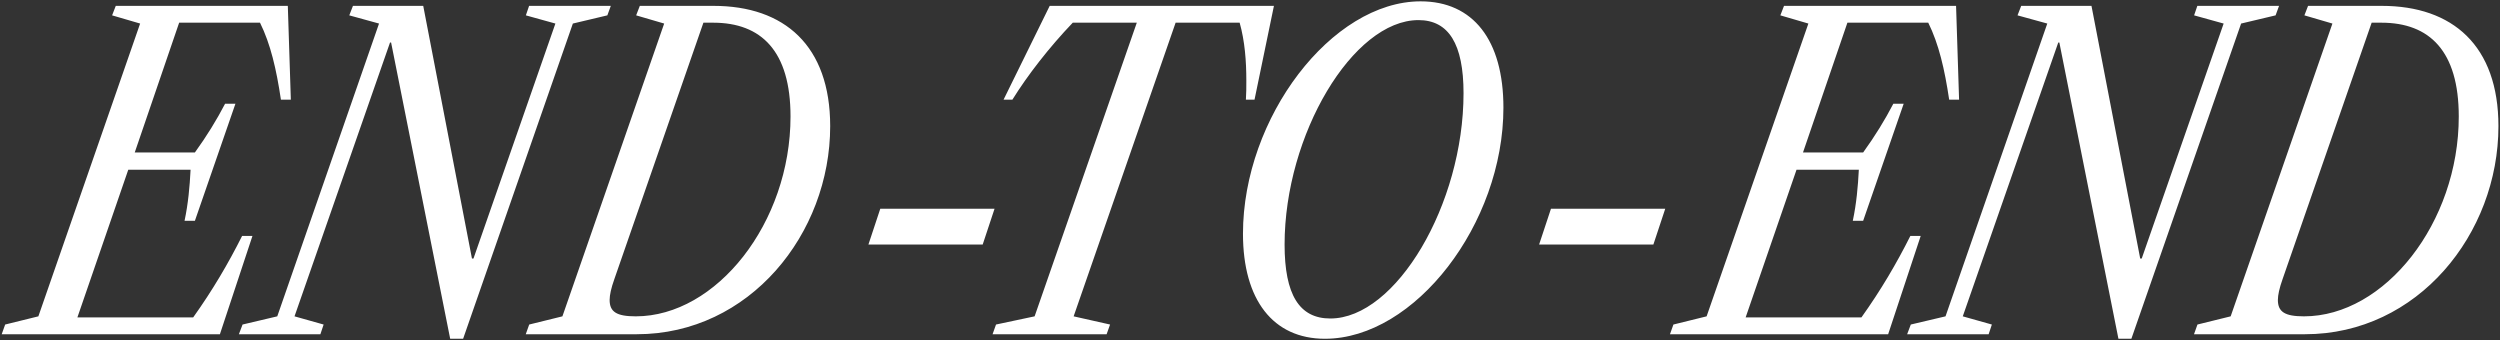 <svg width="1294" height="176" viewBox="0 0 1294 176" fill="none" xmlns="http://www.w3.org/2000/svg">
<rect x="0" y="0" width="1294" height="176" fill="#333333" stroke="none"/>
<path d="M0.886 173L2.672 167.978L19.858 163.738L72.531 12.19L58.023 7.949L59.92 3.039H148.974L150.537 51.583H145.403C143.06 35.848 140.047 22.791 134.578 11.743H92.73L69.741 78.924H100.876C107.014 70.443 112.148 62.073 116.5 53.704H121.856L100.876 114.3H95.52C97.417 105.373 98.198 96.557 98.644 87.852H66.393L40.056 164.295H99.984C110.027 150.234 118.285 136.173 125.316 122.112H130.673L113.821 173H0.886ZM233.014 175.344L202.437 22.01H201.879L152.441 163.738L167.507 167.978L165.833 173H123.65L125.547 167.978L143.514 163.738L196.187 12.19L180.787 7.949L182.684 3.039H219.064L244.285 133.83H245.066L287.473 12.19L272.184 7.949L273.858 3.039H316.153L314.368 7.949L296.512 12.19L239.71 175.344H233.014ZM272.133 173L273.918 167.978L291.104 163.738L343.777 12.19L329.27 7.949L331.167 3.039H369.333C406.048 3.039 429.706 23.684 429.706 65.31C429.706 120.996 387.969 173 329.605 173H272.133ZM329.047 163.738C370.784 163.738 409.173 115.416 409.173 60.288C409.173 26.474 394.107 11.743 369.11 11.743H364.088L317.999 144.431C316.325 149.118 315.543 152.689 315.543 155.256C315.543 161.394 319.115 163.738 329.047 163.738ZM449.493 126.576L455.631 108.051H514.777L508.639 126.576H449.493ZM513.752 173L515.538 167.978L535.513 163.738L588.41 11.743H555.266C543.102 24.465 531.831 38.973 524.019 51.583H519.443L543.325 3.039H659.385L649.341 51.583H644.878C645.101 48.347 645.101 44.888 645.101 41.651C645.101 31.608 644.32 21.229 641.641 11.743H608.497L555.712 163.738L574.572 167.978L572.786 173H513.752ZM685.77 175.344C658.986 175.344 643.363 155.256 643.363 120.996C643.363 60.846 689.341 0.695 735.318 0.695C762.436 0.695 778.171 20.671 778.171 55.712C778.171 115.863 732.305 175.344 685.77 175.344ZM688.559 164.853C722.596 164.853 757.526 105.707 757.526 48.235C757.526 22.791 749.826 10.404 734.202 10.404C700.277 10.404 664.901 69.773 664.901 126.576C664.901 152.466 672.49 164.853 688.559 164.853ZM796.641 126.576L802.779 108.051H861.925L855.787 126.576H796.641ZM864.372 173L866.157 167.978L883.343 163.738L936.017 12.19L921.509 7.949L923.406 3.039H1012.46L1014.02 51.583H1008.89C1006.55 35.848 1003.53 22.791 998.064 11.743H956.216L933.227 78.924H964.362C970.5 70.443 975.633 62.073 979.986 53.704H985.342L964.362 114.3H959.006C960.903 105.373 961.684 96.557 962.13 87.852H929.879L903.542 164.295H963.469C973.513 150.234 981.771 136.173 988.802 122.112H994.158L977.307 173H864.372ZM1096.5 175.344L1065.92 22.01H1065.36L1015.93 163.738L1030.99 167.978L1029.32 173H987.135L989.033 167.978L1007 163.738L1059.67 12.19L1044.27 7.949L1046.17 3.039H1082.55L1107.77 133.83H1108.55L1150.96 12.19L1135.67 7.949L1137.34 3.039H1179.64L1177.85 7.949L1160 12.19L1103.2 175.344H1096.5ZM1135.62 173L1137.4 167.978L1154.59 163.738L1207.26 12.19L1192.76 7.949L1194.65 3.039H1232.82C1269.53 3.039 1293.19 23.684 1293.19 65.31C1293.19 120.996 1251.46 173 1193.09 173H1135.62ZM1192.53 163.738C1234.27 163.738 1272.66 115.416 1272.66 60.288C1272.66 26.474 1257.59 11.743 1232.6 11.743H1227.57L1181.48 144.431C1179.81 149.118 1179.03 152.689 1179.03 155.256C1179.03 161.394 1182.6 163.738 1192.53 163.738Z" fill="white"/>
</svg>
